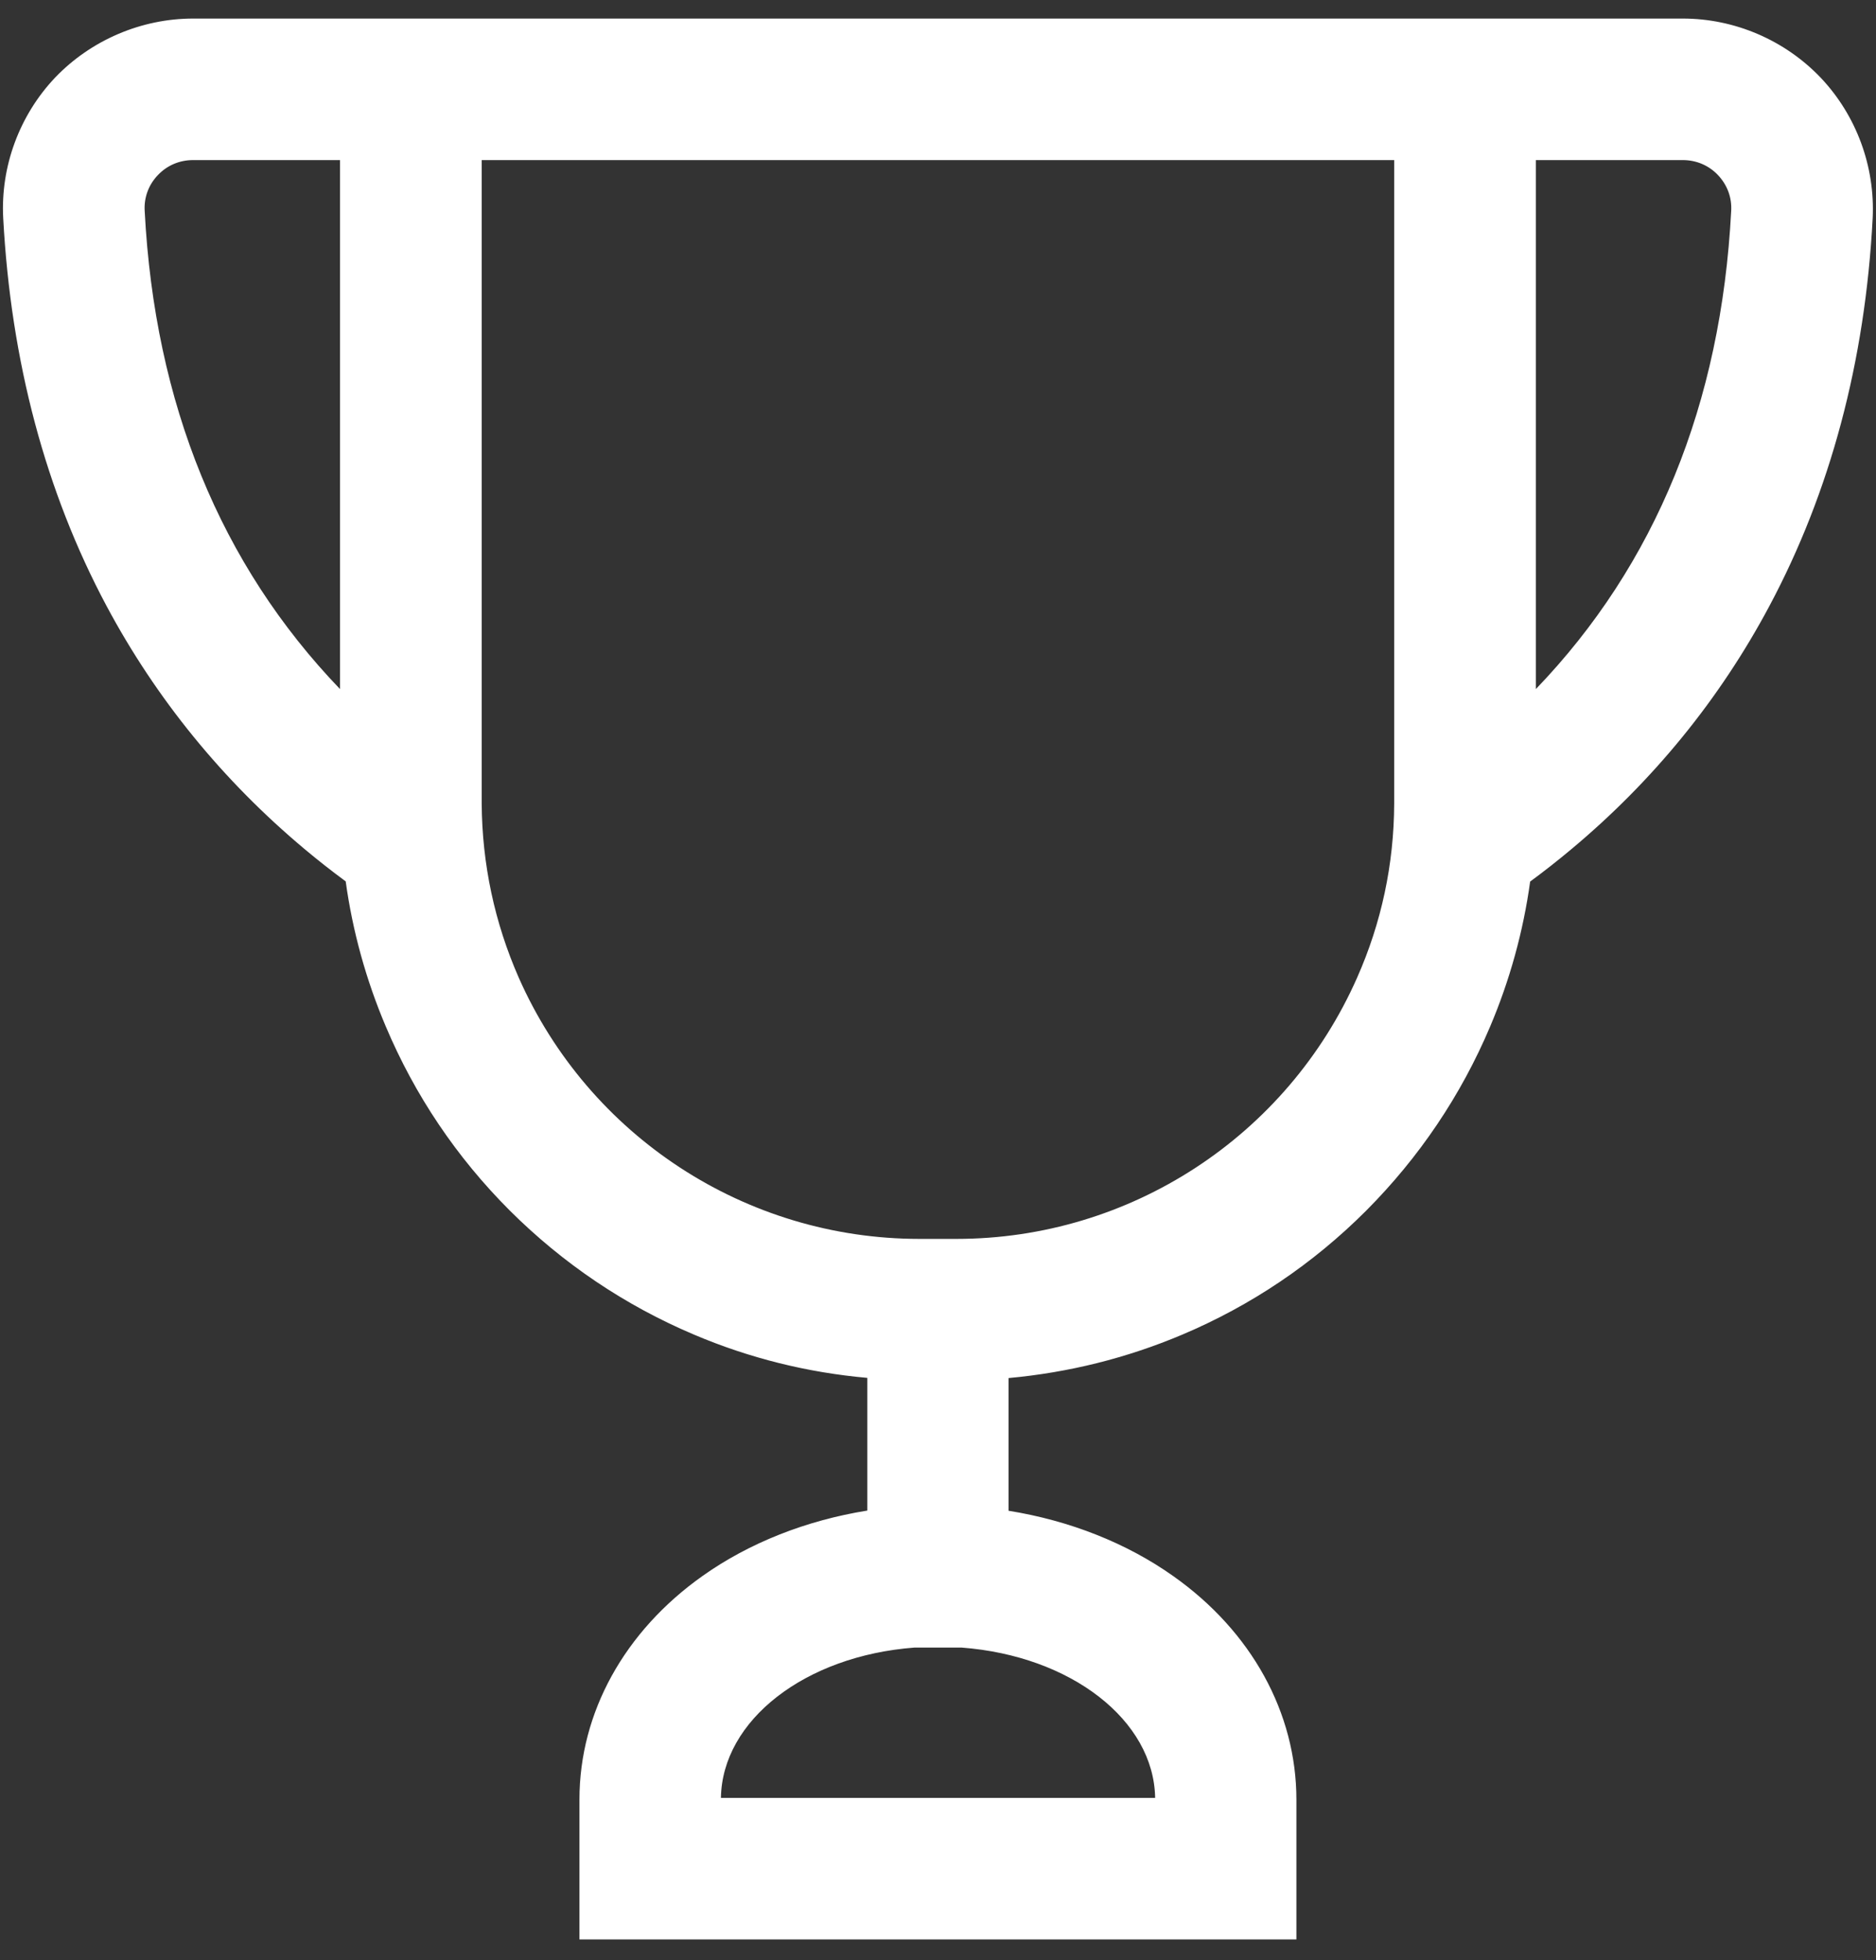 <svg width="90" height="94" viewBox="0 0 90 94" fill="none" xmlns="http://www.w3.org/2000/svg">
<rect x="0" y="0" width="90" height="94" fill="#333333" stroke="none"/>
<path d="M89.764 10.462C89.896 8.009 88.993 5.574 87.302 3.788C85.6 2.002 83.213 0.968 80.74 0.968H73.615H66.979H56.517H50.801H39.202H33.486H23.034H16.397H9.263C6.79 0.968 4.403 1.993 2.701 3.788C1.01 5.574 0.107 8.009 0.239 10.462C0.596 17.315 2.26 23.566 5.192 29.046C7.571 33.492 10.757 37.403 14.668 40.674C15.335 41.228 16.003 41.755 16.66 42.234C16.989 44.622 17.629 46.953 18.578 49.19C19.979 52.49 21.971 55.451 24.519 57.998C27.066 60.545 30.027 62.538 33.327 63.939C36.006 65.067 38.807 65.763 41.693 66.016V72.521C38.76 72.982 36.025 74.053 33.759 75.651C30.018 78.293 27.875 82.175 27.875 86.311V92.947H34.511H55.492H62.128V86.311C62.128 82.175 59.985 78.293 56.244 75.651C53.988 74.053 51.252 72.991 48.32 72.521V66.026C51.206 65.772 54.007 65.086 56.686 63.948C59.985 62.548 62.946 60.555 65.493 58.008C68.041 55.46 70.034 52.499 71.434 49.2C72.384 46.962 73.023 44.631 73.352 42.244C74.01 41.755 74.677 41.238 75.345 40.683C79.255 37.412 82.442 33.502 84.82 29.055C87.743 23.566 89.407 17.315 89.764 10.462ZM65.183 46.916C61.912 54.323 54.505 59.493 45.895 59.493H44.118C35.498 59.493 28.091 54.323 24.829 46.916C23.692 44.349 23.062 41.52 23.043 38.54C23.043 38.493 23.043 38.456 23.043 38.408V7.605H33.505H40.217H49.824H56.535H66.998V38.408C66.998 38.456 66.998 38.493 66.998 38.54C66.951 41.52 66.321 44.349 65.183 46.916ZM6.866 10.124C6.79 8.751 7.89 7.605 9.263 7.605H16.397V33.248C11.688 28.407 7.439 21.056 6.866 10.124ZM55.492 86.302H34.511C34.511 82.476 38.609 79.336 43.873 78.932H46.139C51.394 79.336 55.492 82.476 55.492 86.302ZM83.137 10.124C82.564 21.056 78.315 28.407 73.606 33.248V7.605H80.731C82.113 7.605 83.203 8.751 83.137 10.124Z" fill="white"/>
<path d="M62.203 93.01H27.799V86.299C27.799 82.134 29.952 78.233 33.712 75.573C35.94 73.994 38.675 72.913 41.608 72.443V66.079C38.741 65.825 35.94 65.13 33.289 64.002C29.98 62.601 27.01 60.599 24.453 58.051C21.906 55.504 19.904 52.534 18.503 49.215C17.563 46.997 16.914 44.657 16.585 42.269C15.909 41.771 15.251 41.254 14.611 40.718C10.691 37.437 7.496 33.517 5.117 29.071C2.185 23.582 0.521 17.321 0.154 10.459C0.023 7.978 0.934 5.524 2.645 3.72C4.365 1.924 6.781 0.89 9.263 0.89H80.731C83.222 0.89 85.628 1.924 87.349 3.729C89.059 5.534 89.962 7.987 89.84 10.469C89.482 17.331 87.809 23.591 84.876 29.081C82.498 33.536 79.302 37.456 75.382 40.727C74.752 41.254 74.085 41.78 73.408 42.278C73.079 44.666 72.431 47.007 71.491 49.225C70.09 52.534 68.088 55.504 65.54 58.061C62.993 60.608 60.023 62.611 56.705 64.011C54.054 65.13 51.262 65.825 48.386 66.088V72.452C51.318 72.922 54.054 74.003 56.282 75.582C60.041 78.233 62.194 82.144 62.194 86.308V93.01H62.203ZM27.95 92.86H62.044V86.299C62.044 82.191 59.91 78.327 56.197 75.705C53.969 74.135 51.234 73.054 48.301 72.593L48.235 72.584V65.948L48.31 65.938C51.187 65.694 53.997 64.989 56.648 63.87C59.938 62.479 62.899 60.486 65.428 57.948C67.966 55.41 69.959 52.459 71.35 49.169C72.29 46.95 72.929 44.609 73.258 42.231V42.203L73.286 42.184C73.963 41.686 74.63 41.16 75.279 40.624C79.18 37.362 82.367 33.452 84.735 29.015C87.659 23.544 89.323 17.302 89.68 10.469C89.811 8.034 88.918 5.618 87.236 3.851C85.553 2.075 83.184 1.059 80.731 1.059H9.263C6.819 1.059 4.45 2.075 2.758 3.851C1.075 5.618 0.182 8.034 0.314 10.469C0.671 17.312 2.335 23.553 5.258 29.015C7.627 33.452 10.814 37.353 14.715 40.624C15.354 41.16 16.021 41.686 16.707 42.184L16.736 42.203V42.231C17.065 44.619 17.704 46.95 18.644 49.169C20.035 52.459 22.028 55.419 24.566 57.948C27.104 60.477 30.055 62.479 33.346 63.87C36.006 64.998 38.807 65.694 41.683 65.938L41.758 65.948V72.584L41.693 72.593C38.76 73.054 36.025 74.135 33.797 75.705C30.084 78.327 27.95 82.191 27.95 86.299V92.86ZM55.567 86.374H34.436V86.299C34.436 82.463 38.487 79.258 43.864 78.854H46.139C51.525 79.258 55.577 82.463 55.577 86.299V86.374H55.567ZM34.586 86.223H55.417C55.36 82.501 51.384 79.408 46.13 79.013H43.873C38.619 79.408 34.643 82.501 34.586 86.223ZM45.895 59.565H44.118C35.742 59.565 28.138 54.611 24.754 46.941C23.579 44.29 22.977 41.461 22.959 38.528V38.396V7.527H67.054V38.537C67.035 41.461 66.433 44.29 65.258 46.95C61.874 54.611 54.27 59.565 45.895 59.565ZM23.109 7.677V38.406V38.537C23.128 41.442 23.729 44.252 24.886 46.884C28.251 54.498 35.789 59.414 44.108 59.414H45.885C54.204 59.414 61.743 54.498 65.108 46.884C66.274 44.252 66.875 41.442 66.885 38.537V38.406V7.677H23.109ZM73.531 33.433V7.527H80.74C81.427 7.527 82.066 7.799 82.545 8.297C83.015 8.796 83.26 9.444 83.222 10.121C82.733 19.483 79.518 27.276 73.671 33.292L73.531 33.433ZM73.681 7.677V33.047C79.424 27.078 82.573 19.361 83.053 10.111C83.09 9.472 82.865 8.871 82.423 8.401C81.981 7.931 81.379 7.677 80.731 7.677H73.681ZM16.473 33.433L16.341 33.292C10.494 27.276 7.279 19.483 6.791 10.121C6.753 9.444 6.997 8.796 7.467 8.297C7.937 7.799 8.577 7.527 9.272 7.527H16.482V33.433H16.473ZM9.263 7.677C8.614 7.677 8.013 7.931 7.571 8.401C7.129 8.861 6.903 9.472 6.941 10.111C7.42 19.361 10.579 27.078 16.313 33.047V7.677H9.263Z" fill="white"/>
</svg>
